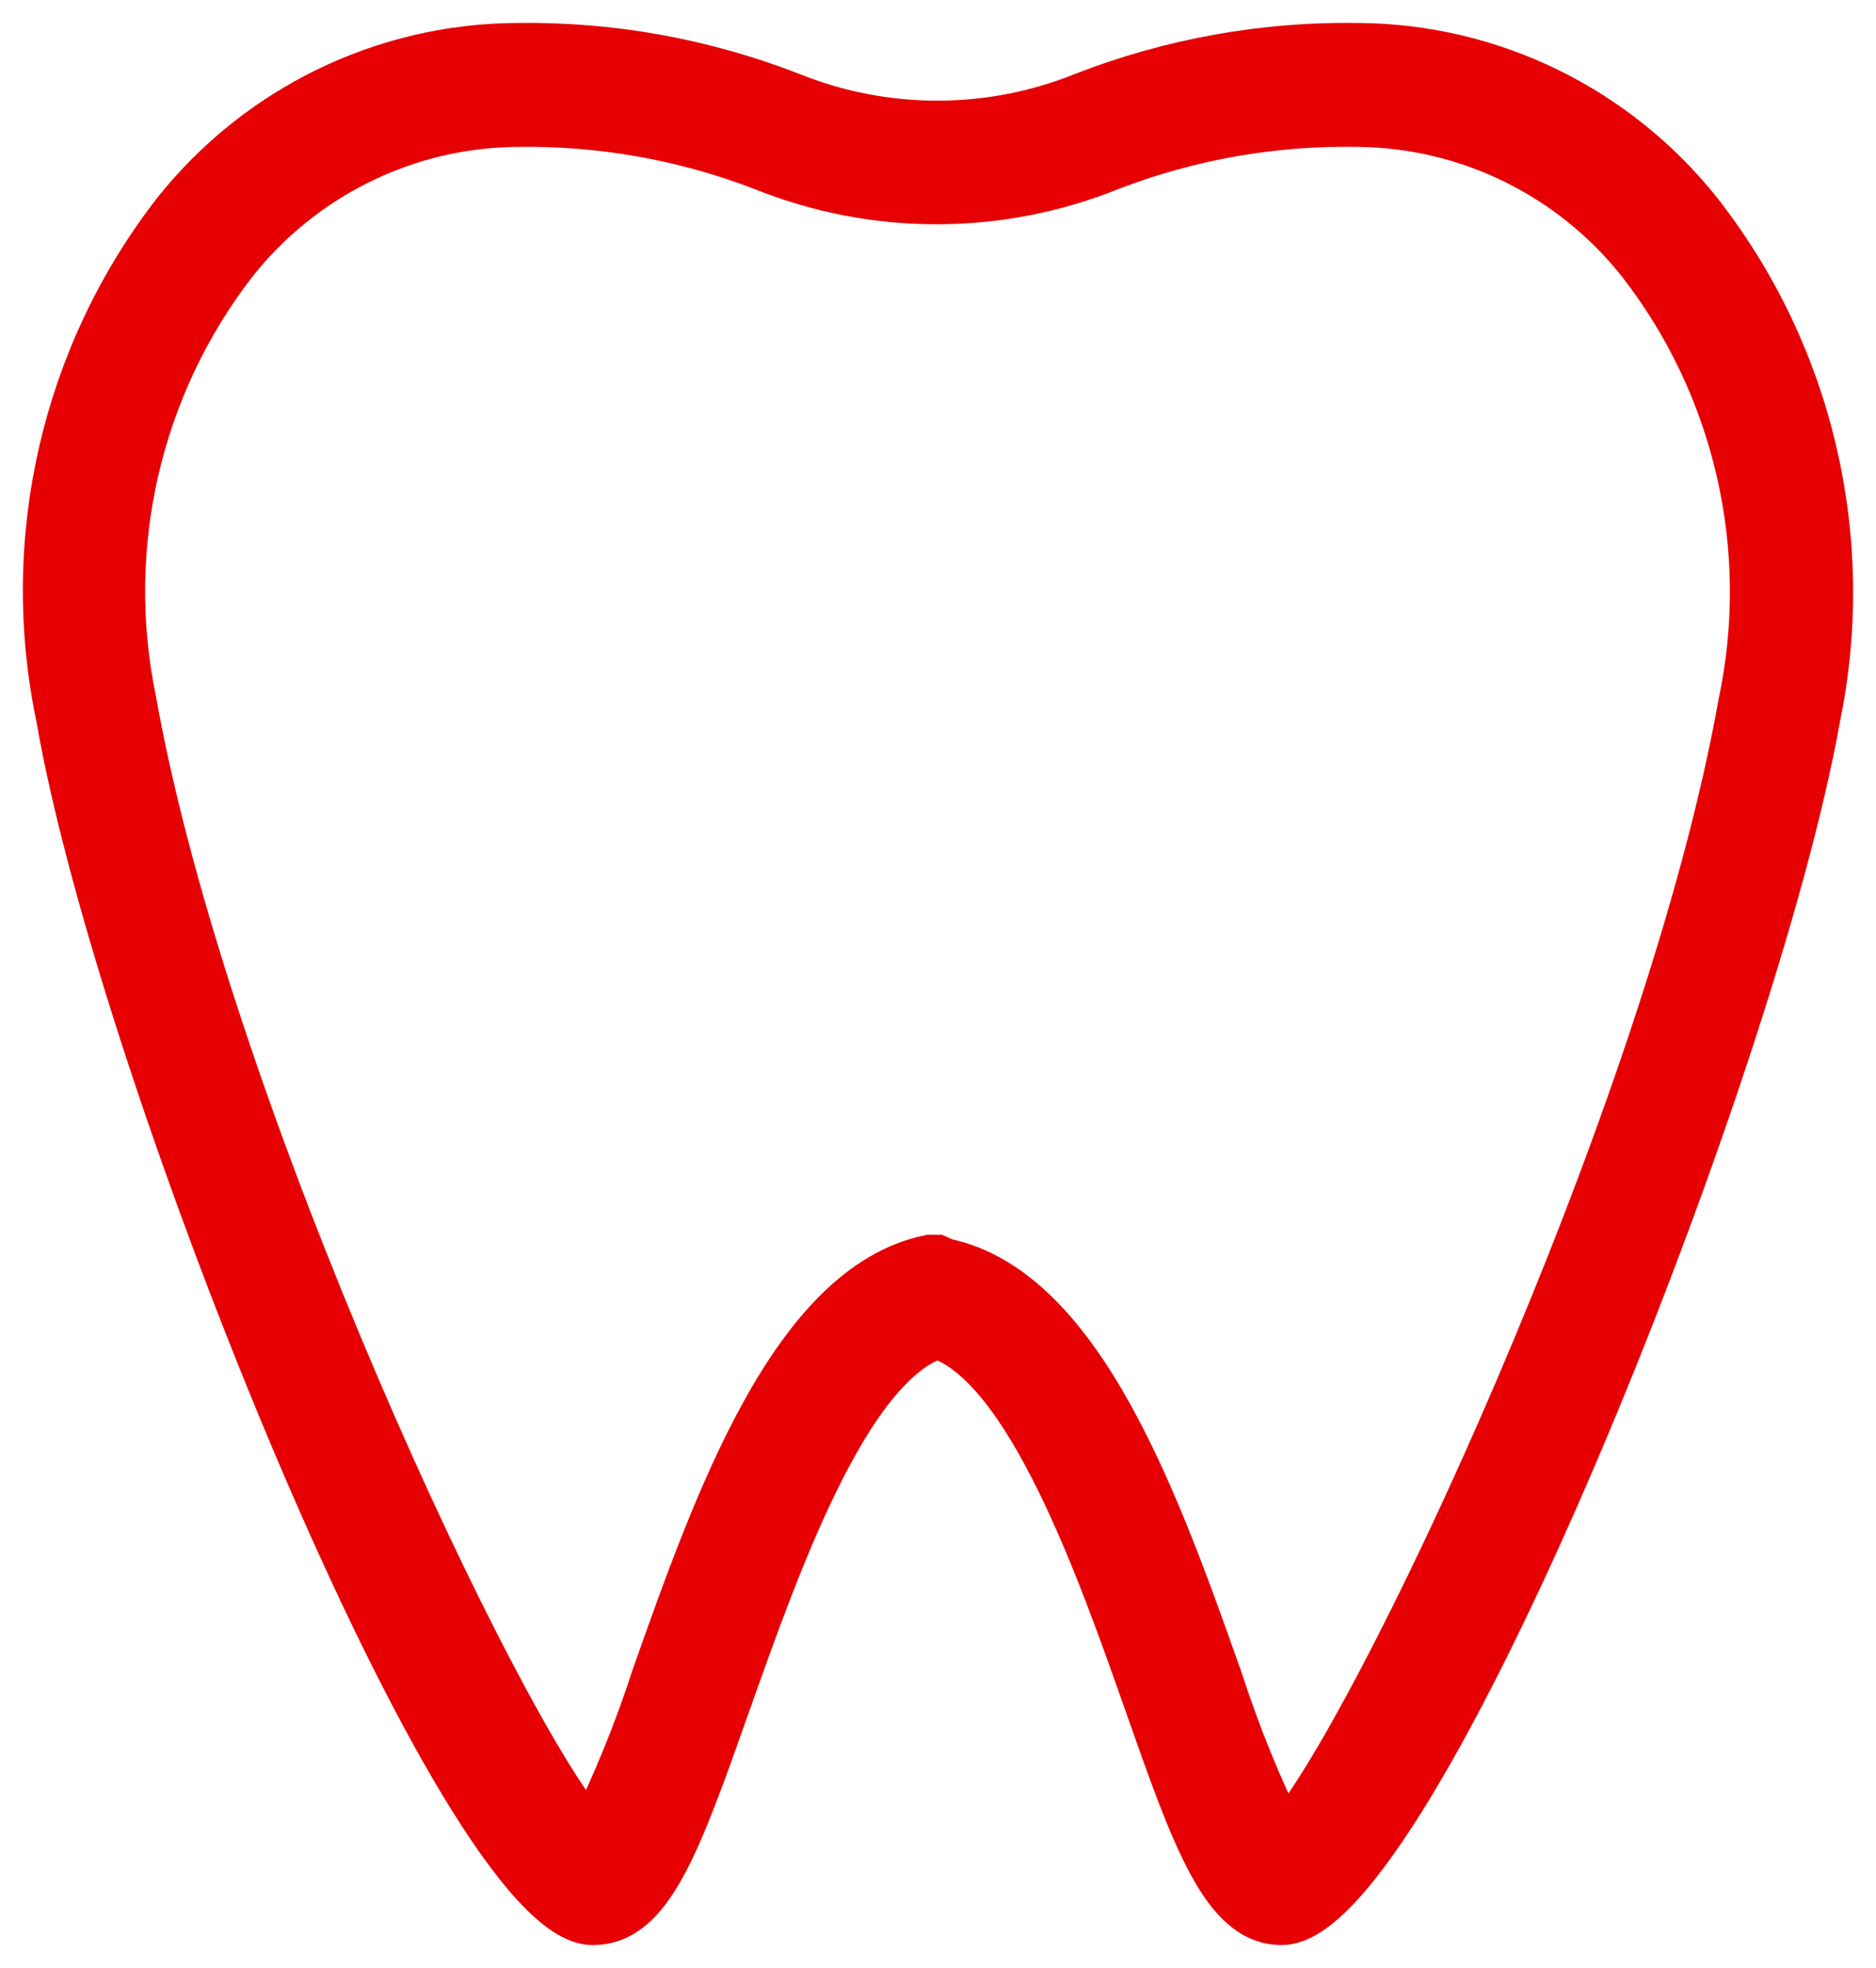 <?xml version="1.0" encoding="UTF-8"?> <svg xmlns="http://www.w3.org/2000/svg" xmlns:xlink="http://www.w3.org/1999/xlink" width="41px" height="43px" viewBox="0 0 41 43" version="1.1"><!-- Generator: Sketch 61.2 (89653) - https://sketch.com --><title>noun_dental_2034500</title><desc>Created with Sketch.</desc><g id="Page-1" stroke="none" stroke-width="1" fill="none" fill-rule="evenodd"><g id="33_BIC_Bank_Website_Promotions-A" transform="translate(-105, -758)" fill="#E60004" fill-rule="nonzero" stroke="#E60004"><g id="noun_dental_2034500" transform="translate(106, 759)"><path d="M28.683,0.002 C26.634,-0.031 24.597,0.335 22.685,1.078 C20.63,1.907 18.337,1.907 16.281,1.078 C14.369,0.335 12.333,-0.031 10.284,0.002 C7.384,0.019 4.645,1.352 2.829,3.632 C0.405,6.753 -0.526,10.797 0.288,14.676 C1.643,22.517 9.089,41 11.953,41 C13.215,41 13.816,39.292 14.9,36.234 C15.985,33.176 17.51,28.846 19.483,28.188 C21.457,28.82 23.024,33.245 24.066,36.208 C25.108,39.172 25.752,41 27.014,41 C29.877,41 37.323,22.517 38.721,14.676 C39.523,10.79 38.577,6.746 36.137,3.632 C34.321,1.352 31.583,0.019 28.683,0.002 Z M37.052,14.368 C35.451,23.362 28.954,37.105 27.056,39.138 C26.511,38.035 26.047,36.893 25.667,35.722 C24.32,31.912 22.643,27.18 19.653,26.557 L19.483,26.48 L19.314,26.48 C16.324,27.095 14.646,31.835 13.299,35.645 C12.92,36.816 12.455,37.958 11.91,39.061 C10.013,37.045 3.515,23.303 1.914,14.292 C1.222,10.933 2.031,7.437 4.125,4.734 C5.623,2.844 7.885,1.733 10.284,1.71 C12.118,1.679 13.94,2 15.654,2.658 C18.101,3.648 20.832,3.648 23.278,2.658 C25.003,1.996 26.838,1.674 28.683,1.71 C31.082,1.733 33.344,2.844 34.841,4.734 C36.958,7.456 37.768,10.985 37.052,14.368 Z" id="Shape"></path></g></g></g></svg> 